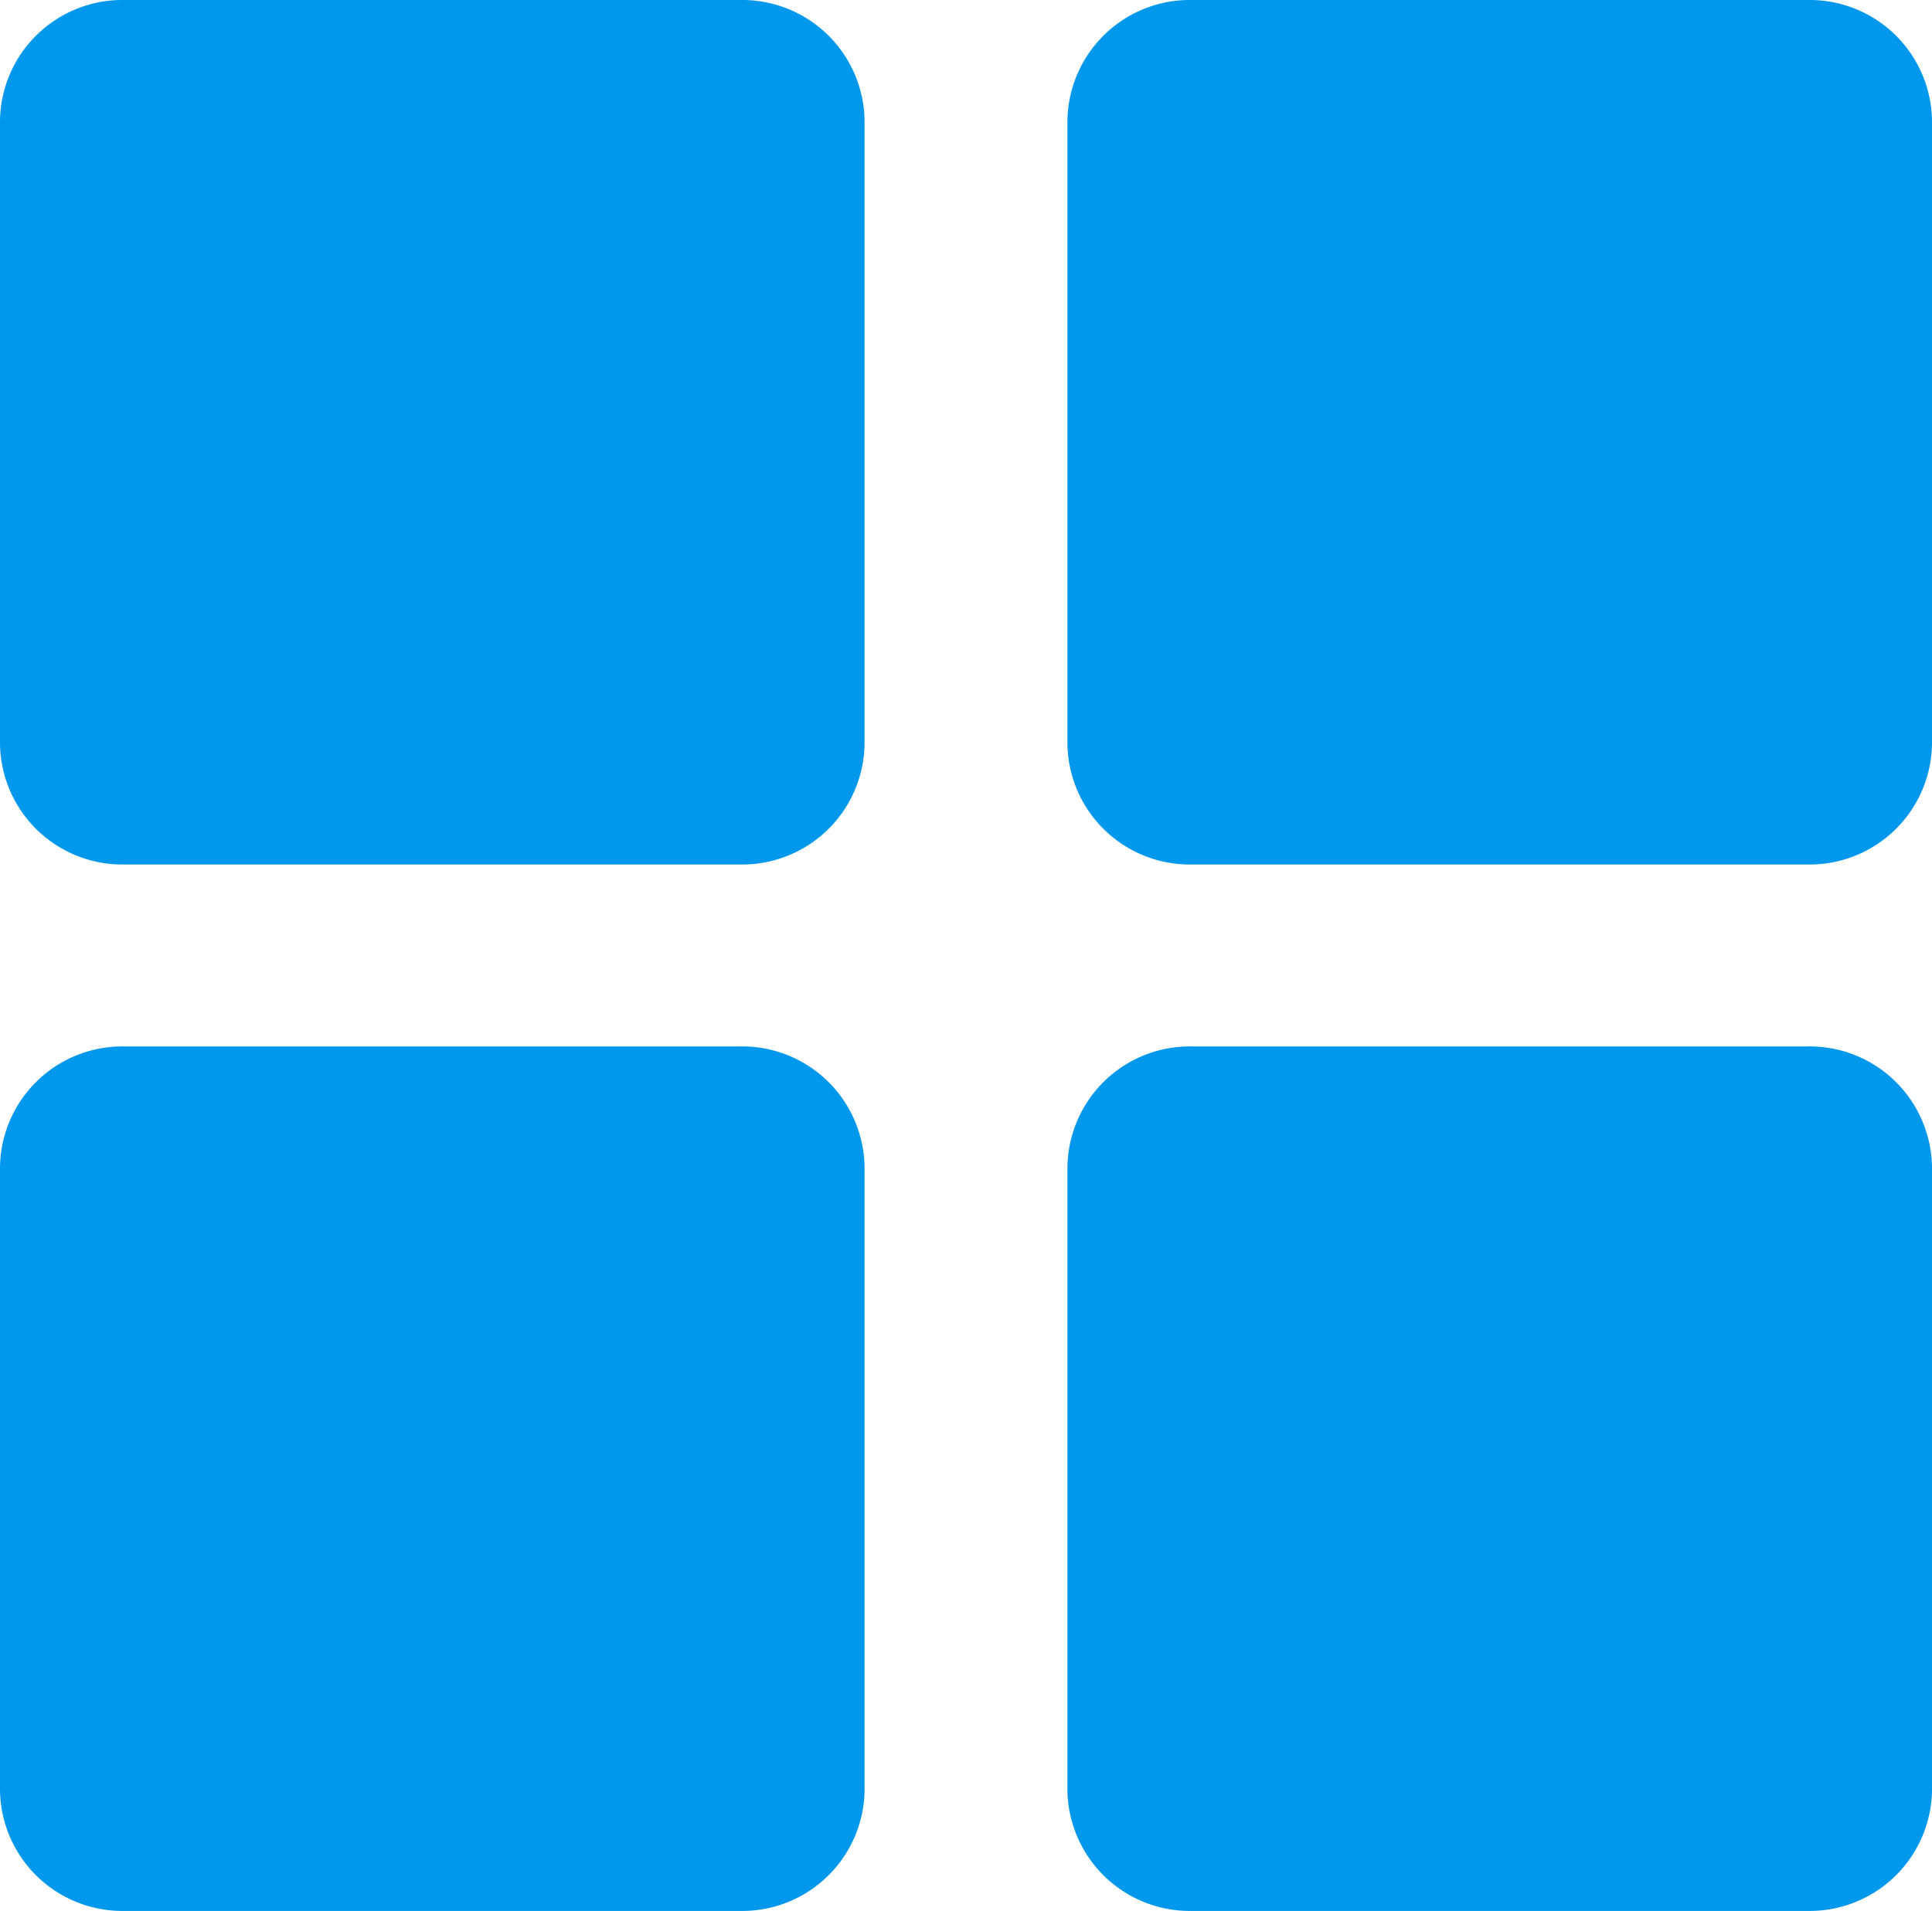 <svg xmlns="http://www.w3.org/2000/svg" viewBox="0 0 12 11.87"><defs><style>.cls-1{fill:#0098ed;}</style></defs><g id="图层_2" data-name="图层 2"><g id="图层_1-2" data-name="图层 1"><path class="cls-1" d="M4.6,5.37H.77A.76.76,0,0,1,0,4.6V.77A.76.76,0,0,1,.77,0H4.6a.76.76,0,0,1,.77.77V4.6a.76.76,0,0,1-.77.77Zm0,6.5H.77A.76.76,0,0,1,0,11.1V7.27A.76.76,0,0,1,.77,6.5H4.6a.76.76,0,0,1,.77.77V11.1a.76.76,0,0,1-.77.77Zm6.63-6.5H7.4a.76.76,0,0,1-.77-.77V.77A.76.76,0,0,1,7.4,0h3.83A.76.76,0,0,1,12,.77V4.6a.76.76,0,0,1-.77.77Zm0,6.5H7.4a.76.76,0,0,1-.77-.77V7.27A.76.76,0,0,1,7.4,6.5h3.83a.76.76,0,0,1,.77.77V11.1a.76.76,0,0,1-.77.77Z"/></g></g></svg>